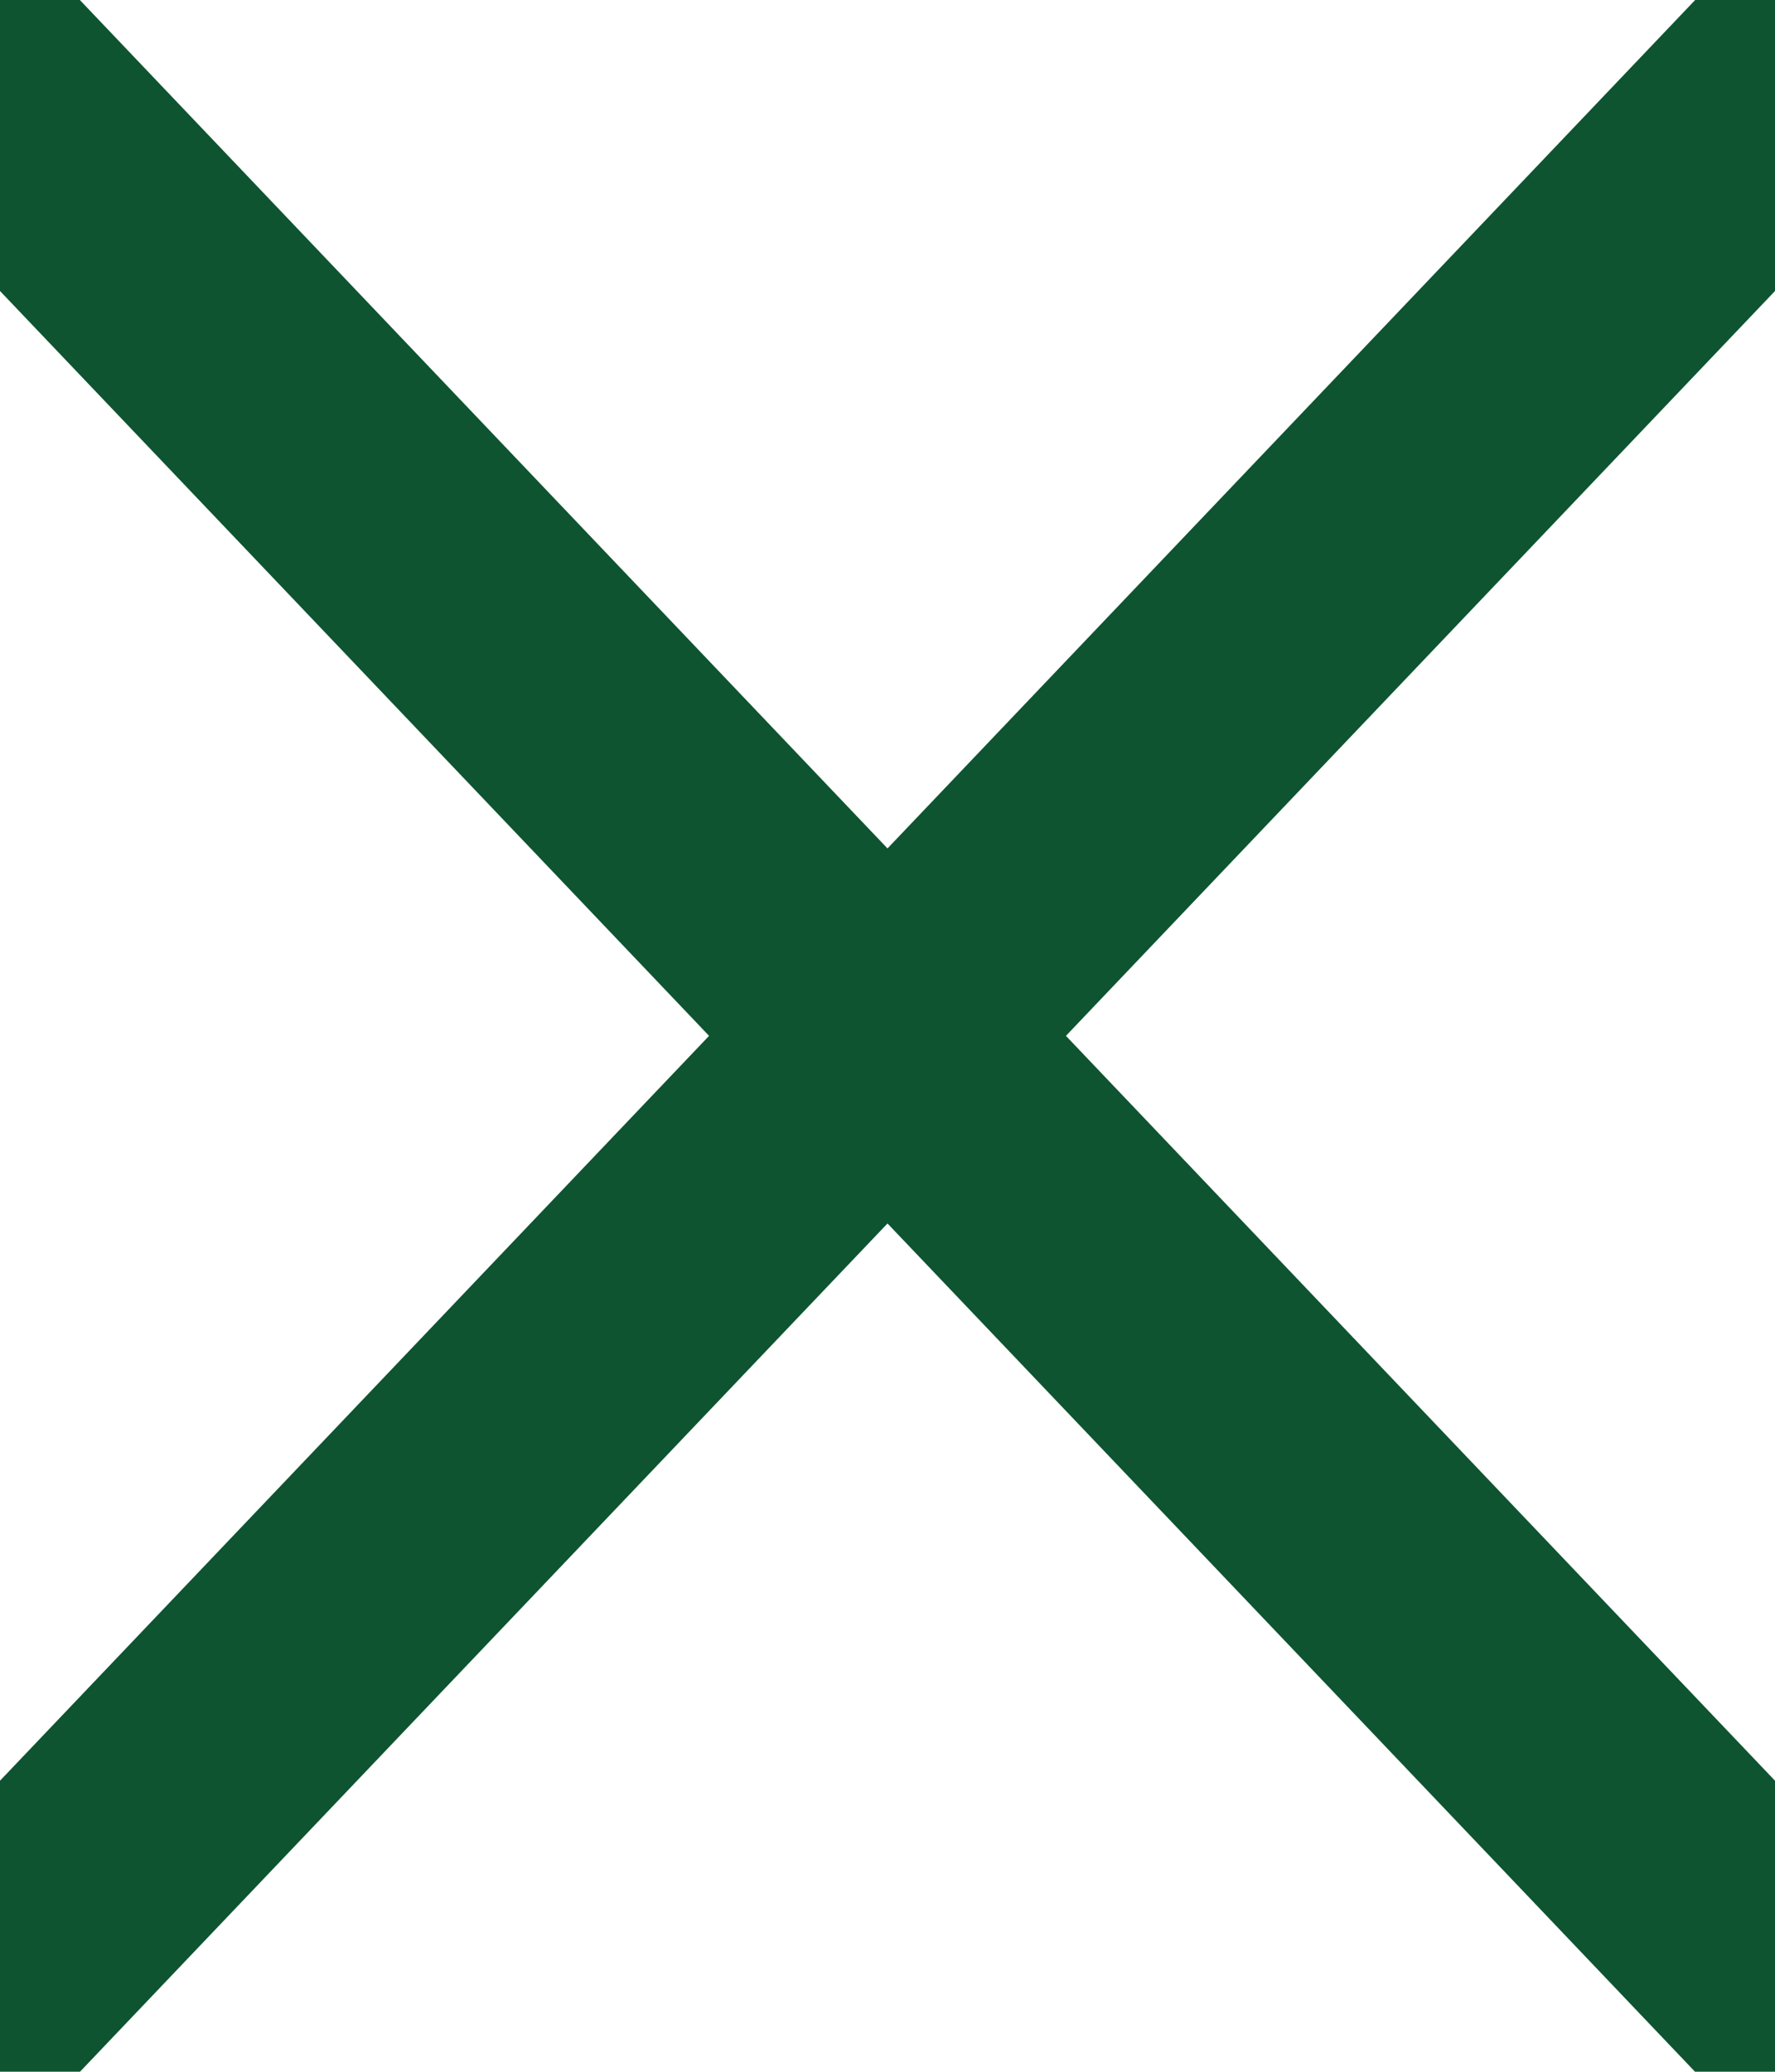 <?xml version="1.0" encoding="UTF-8" standalone="no" ?>
<!DOCTYPE svg PUBLIC "-//W3C//DTD SVG 1.1//EN" "http://www.w3.org/Graphics/SVG/1.1/DTD/svg11.dtd">
<svg xmlns="http://www.w3.org/2000/svg" xmlns:xlink="http://www.w3.org/1999/xlink" version="1.1" width="15.429" height="18" viewBox="0 -6.481482079934153e-7 12 14" xml:space="preserve">
<desc>Created with Fabric.js 5.3.0</desc>
<defs>
</defs>
<g transform="matrix(1.282 0 0 1.282 6 7)" id="Zvx8Jzayh7J6MqDs3Uk0K"  >
<path style="stroke: none; stroke-width: 1; stroke-dasharray: none; stroke-linecap: butt; stroke-dashoffset: 0; stroke-linejoin: miter; stroke-miterlimit: 4; fill: rgb(14,84,48); fill-rule: nonzero; opacity: 1;"  transform=" translate(-6, -7)" d="M 11 0.762 L 6 6.012 L 1 0.762 L 0.059 1.75 L 5.059 7 L 0.059 12.25 L 1 13.239 L 6 7.989 L 11 13.239 L 11.941 12.25 L 6.941 7 L 11.941 1.75 L 11 0.762 Z" stroke-linecap="round" />
</g>
</svg>